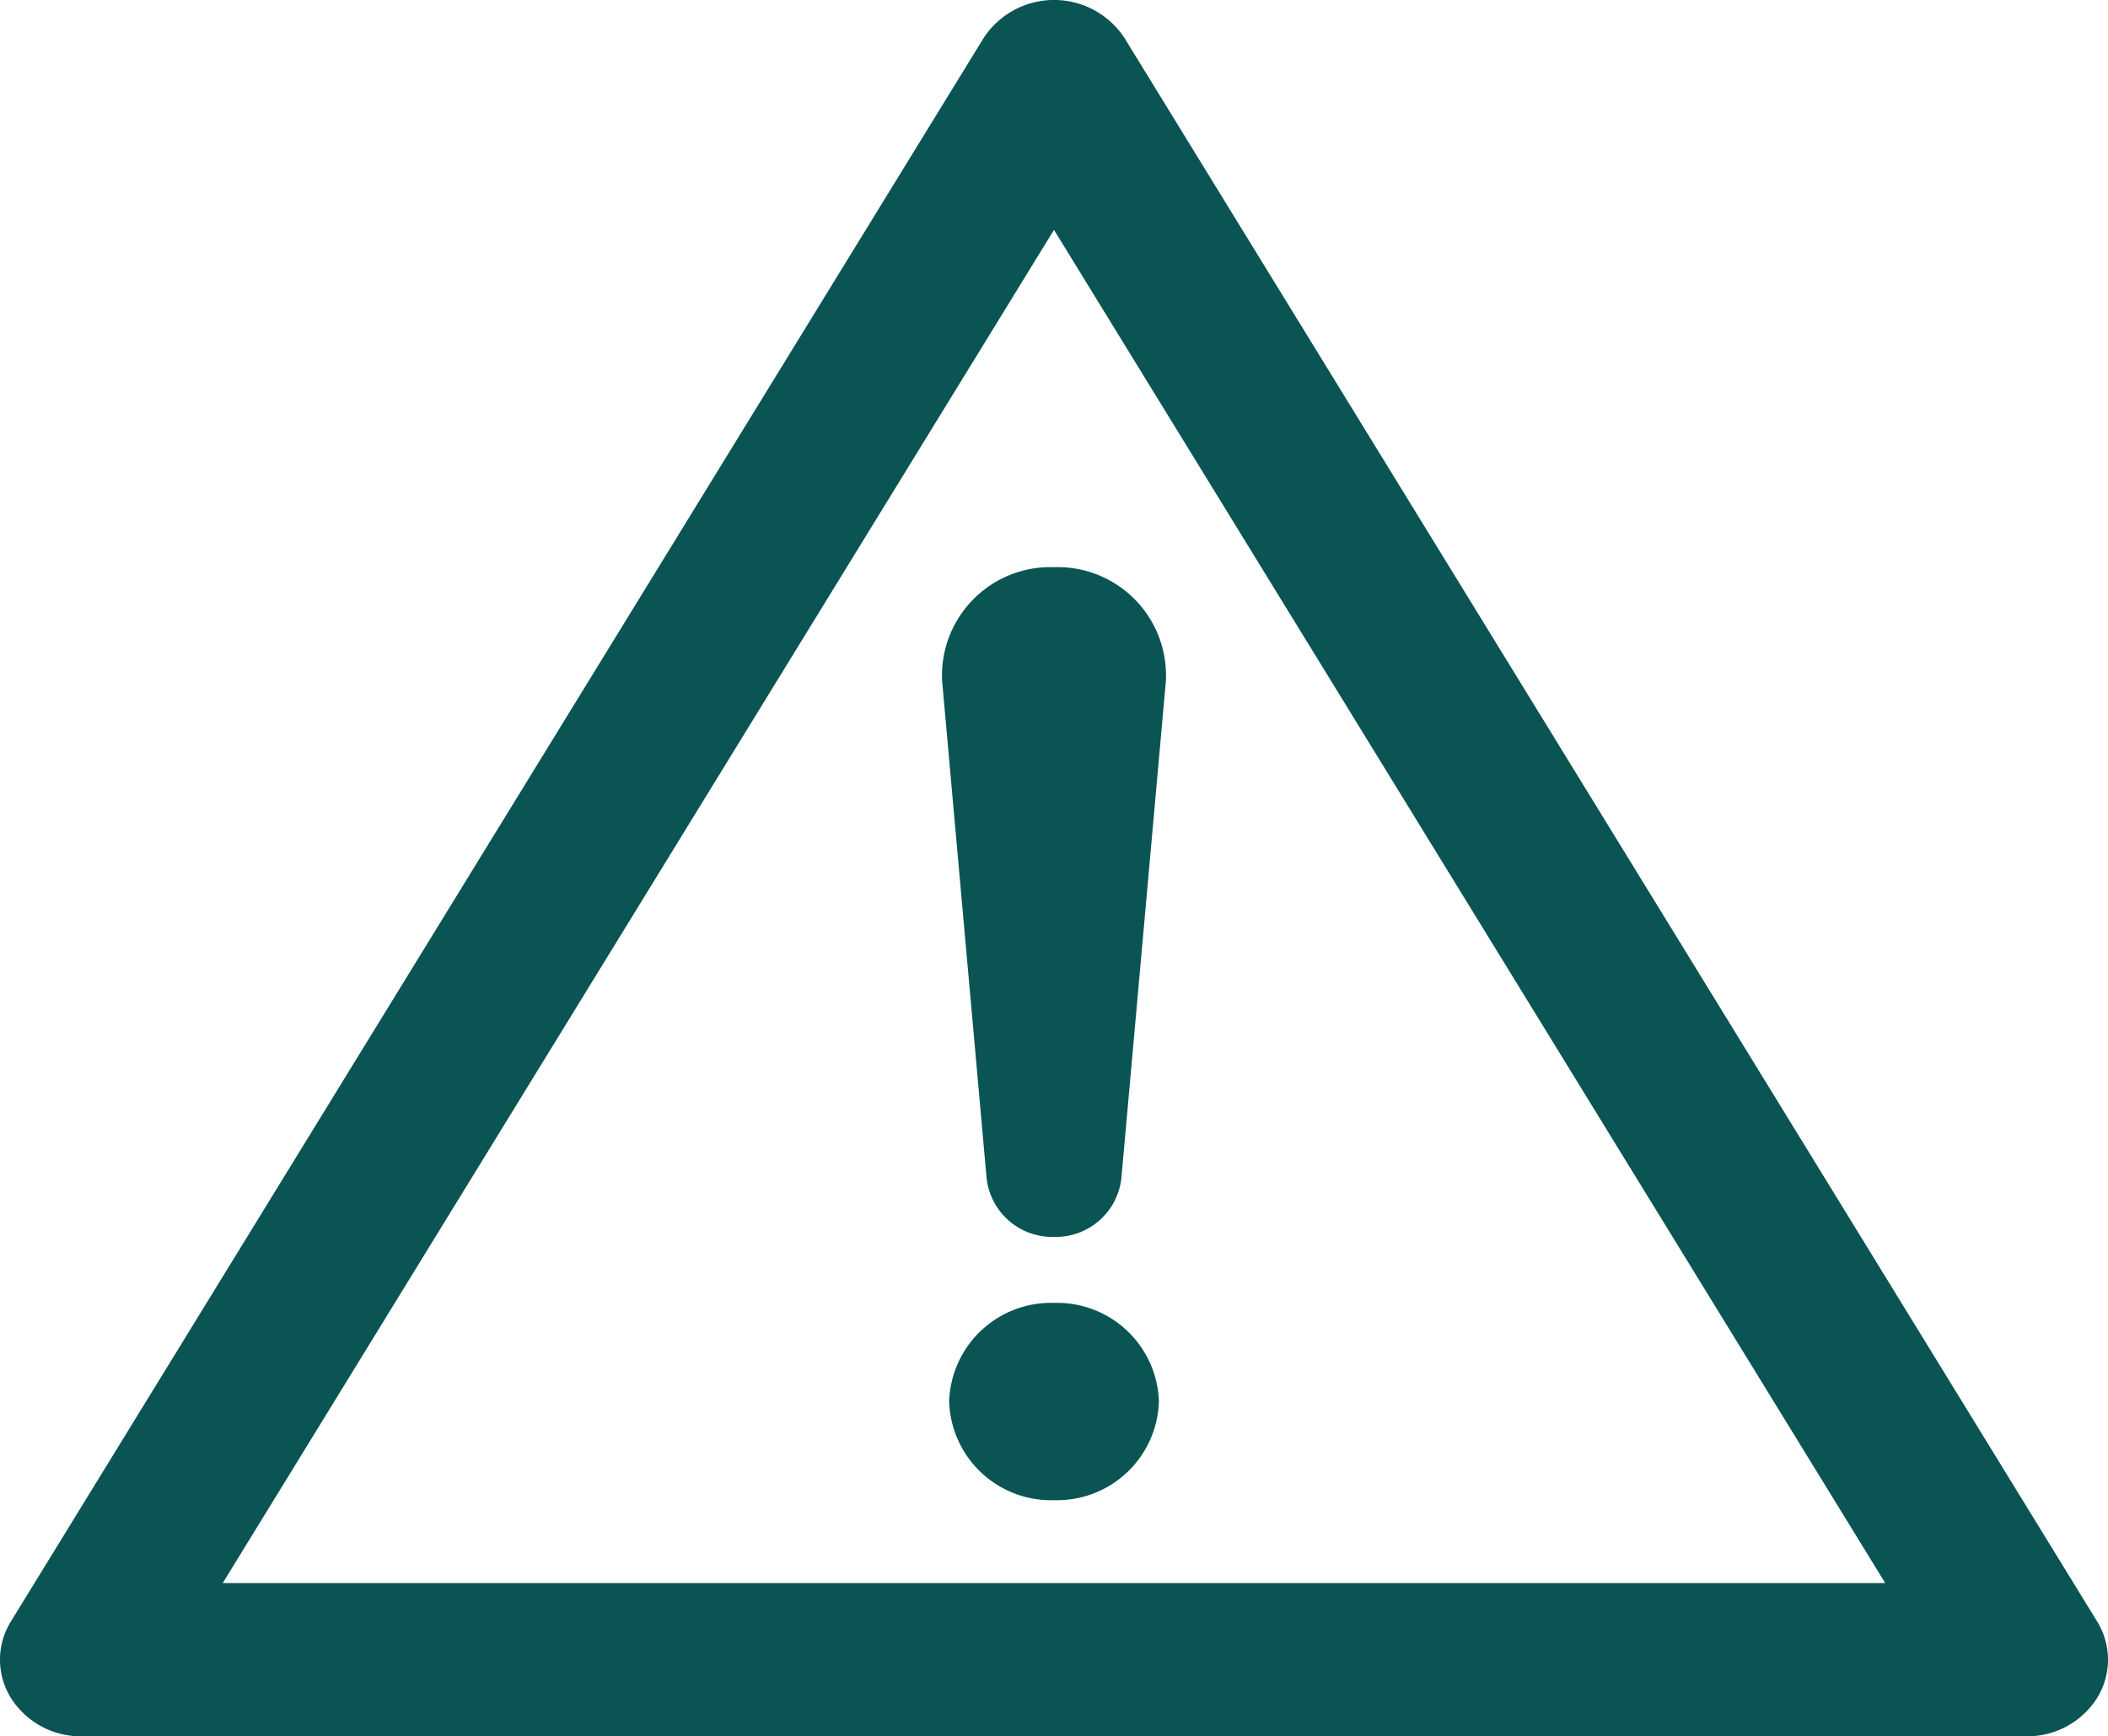 <svg id="Group_27656" data-name="Group 27656" xmlns="http://www.w3.org/2000/svg" xmlns:xlink="http://www.w3.org/1999/xlink" width="125.179" height="103.115" viewBox="0 0 125.179 103.115">
  <defs>
    <clipPath id="clip-path">
      <rect id="Rectangle_10721" data-name="Rectangle 10721" width="125.179" height="103.115" fill="none"/>
    </clipPath>
  </defs>
  <g id="Group_27645" data-name="Group 27645" clip-path="url(#clip-path)">
    <path id="Path_29204" data-name="Path 29204" d="M120.338,103.115H4.841a4.893,4.893,0,0,1-4.19-2.274,4.3,4.3,0,0,1,0-4.552L58.4,2.274a5,5,0,0,1,8.386,0L124.53,96.29a4.314,4.314,0,0,1,0,4.552,4.907,4.907,0,0,1-4.193,2.274m-107.111-9.1h98.725L62.589,13.651Z" fill="#0a5454"/>
    <path id="Path_29205" data-name="Path 29205" d="M29.583,29.369a6.052,6.052,0,0,1-6.23,5.858,6.051,6.051,0,0,1-6.227-5.858,6.051,6.051,0,0,1,6.227-5.858,6.052,6.052,0,0,1,6.23,5.858" transform="translate(39.237 53.865)" fill="#0a5454"/>
    <path id="Path_29206" data-name="Path 29206" d="M23.658,50.007h0a3.924,3.924,0,0,1-4-3.456L17.016,17.021a6.435,6.435,0,0,1,6.641-6.786A6.435,6.435,0,0,1,30.3,17.021L27.656,46.552a3.924,3.924,0,0,1-4,3.456" transform="translate(38.932 23.449)" fill="#0a5454"/>
  </g>
</svg>
